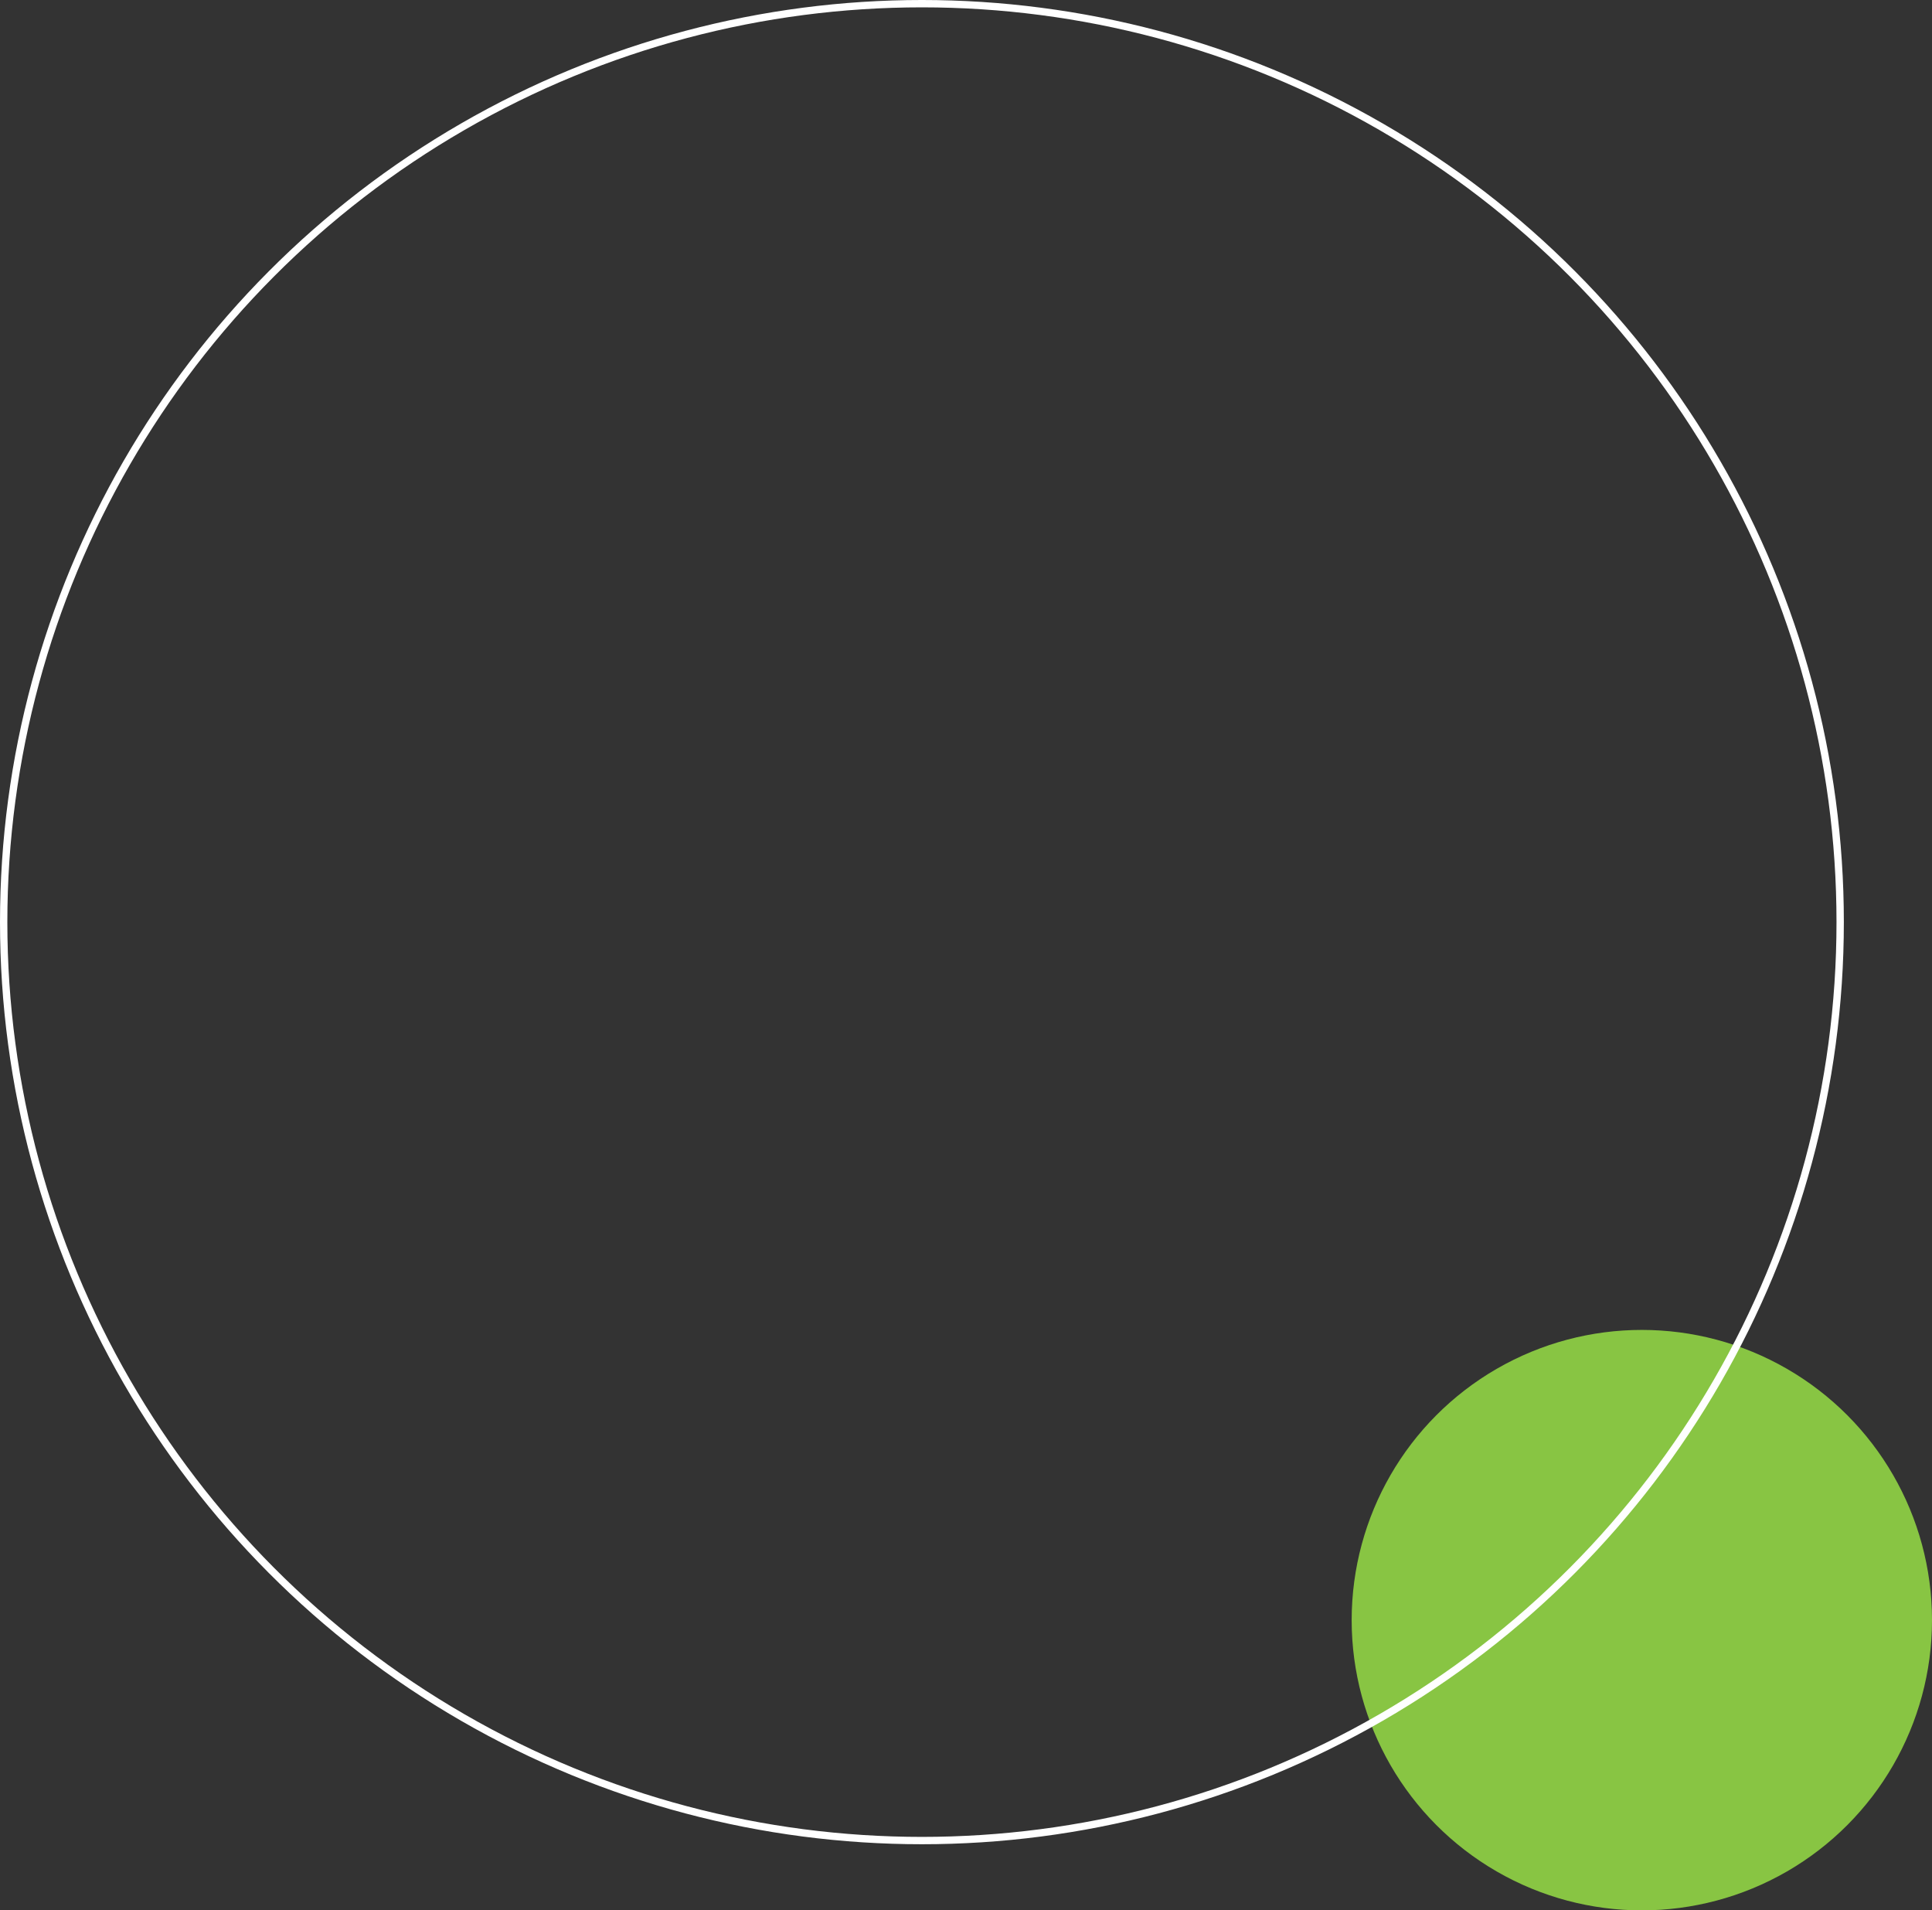 <svg xmlns="http://www.w3.org/2000/svg" width="263" height="260" viewBox="0 0 263 260">
    <rect x="0" y="0" width="263" height="260" fill="#333333" stroke="none"/>
    <g fill="none" fill-rule="evenodd">
        <circle cx="223.5" cy="220.5" r="39.5" fill="#88C543"/>
        <circle cx="125.5" cy="125.5" r="125" stroke="#FFF"/>
    </g>
</svg>
